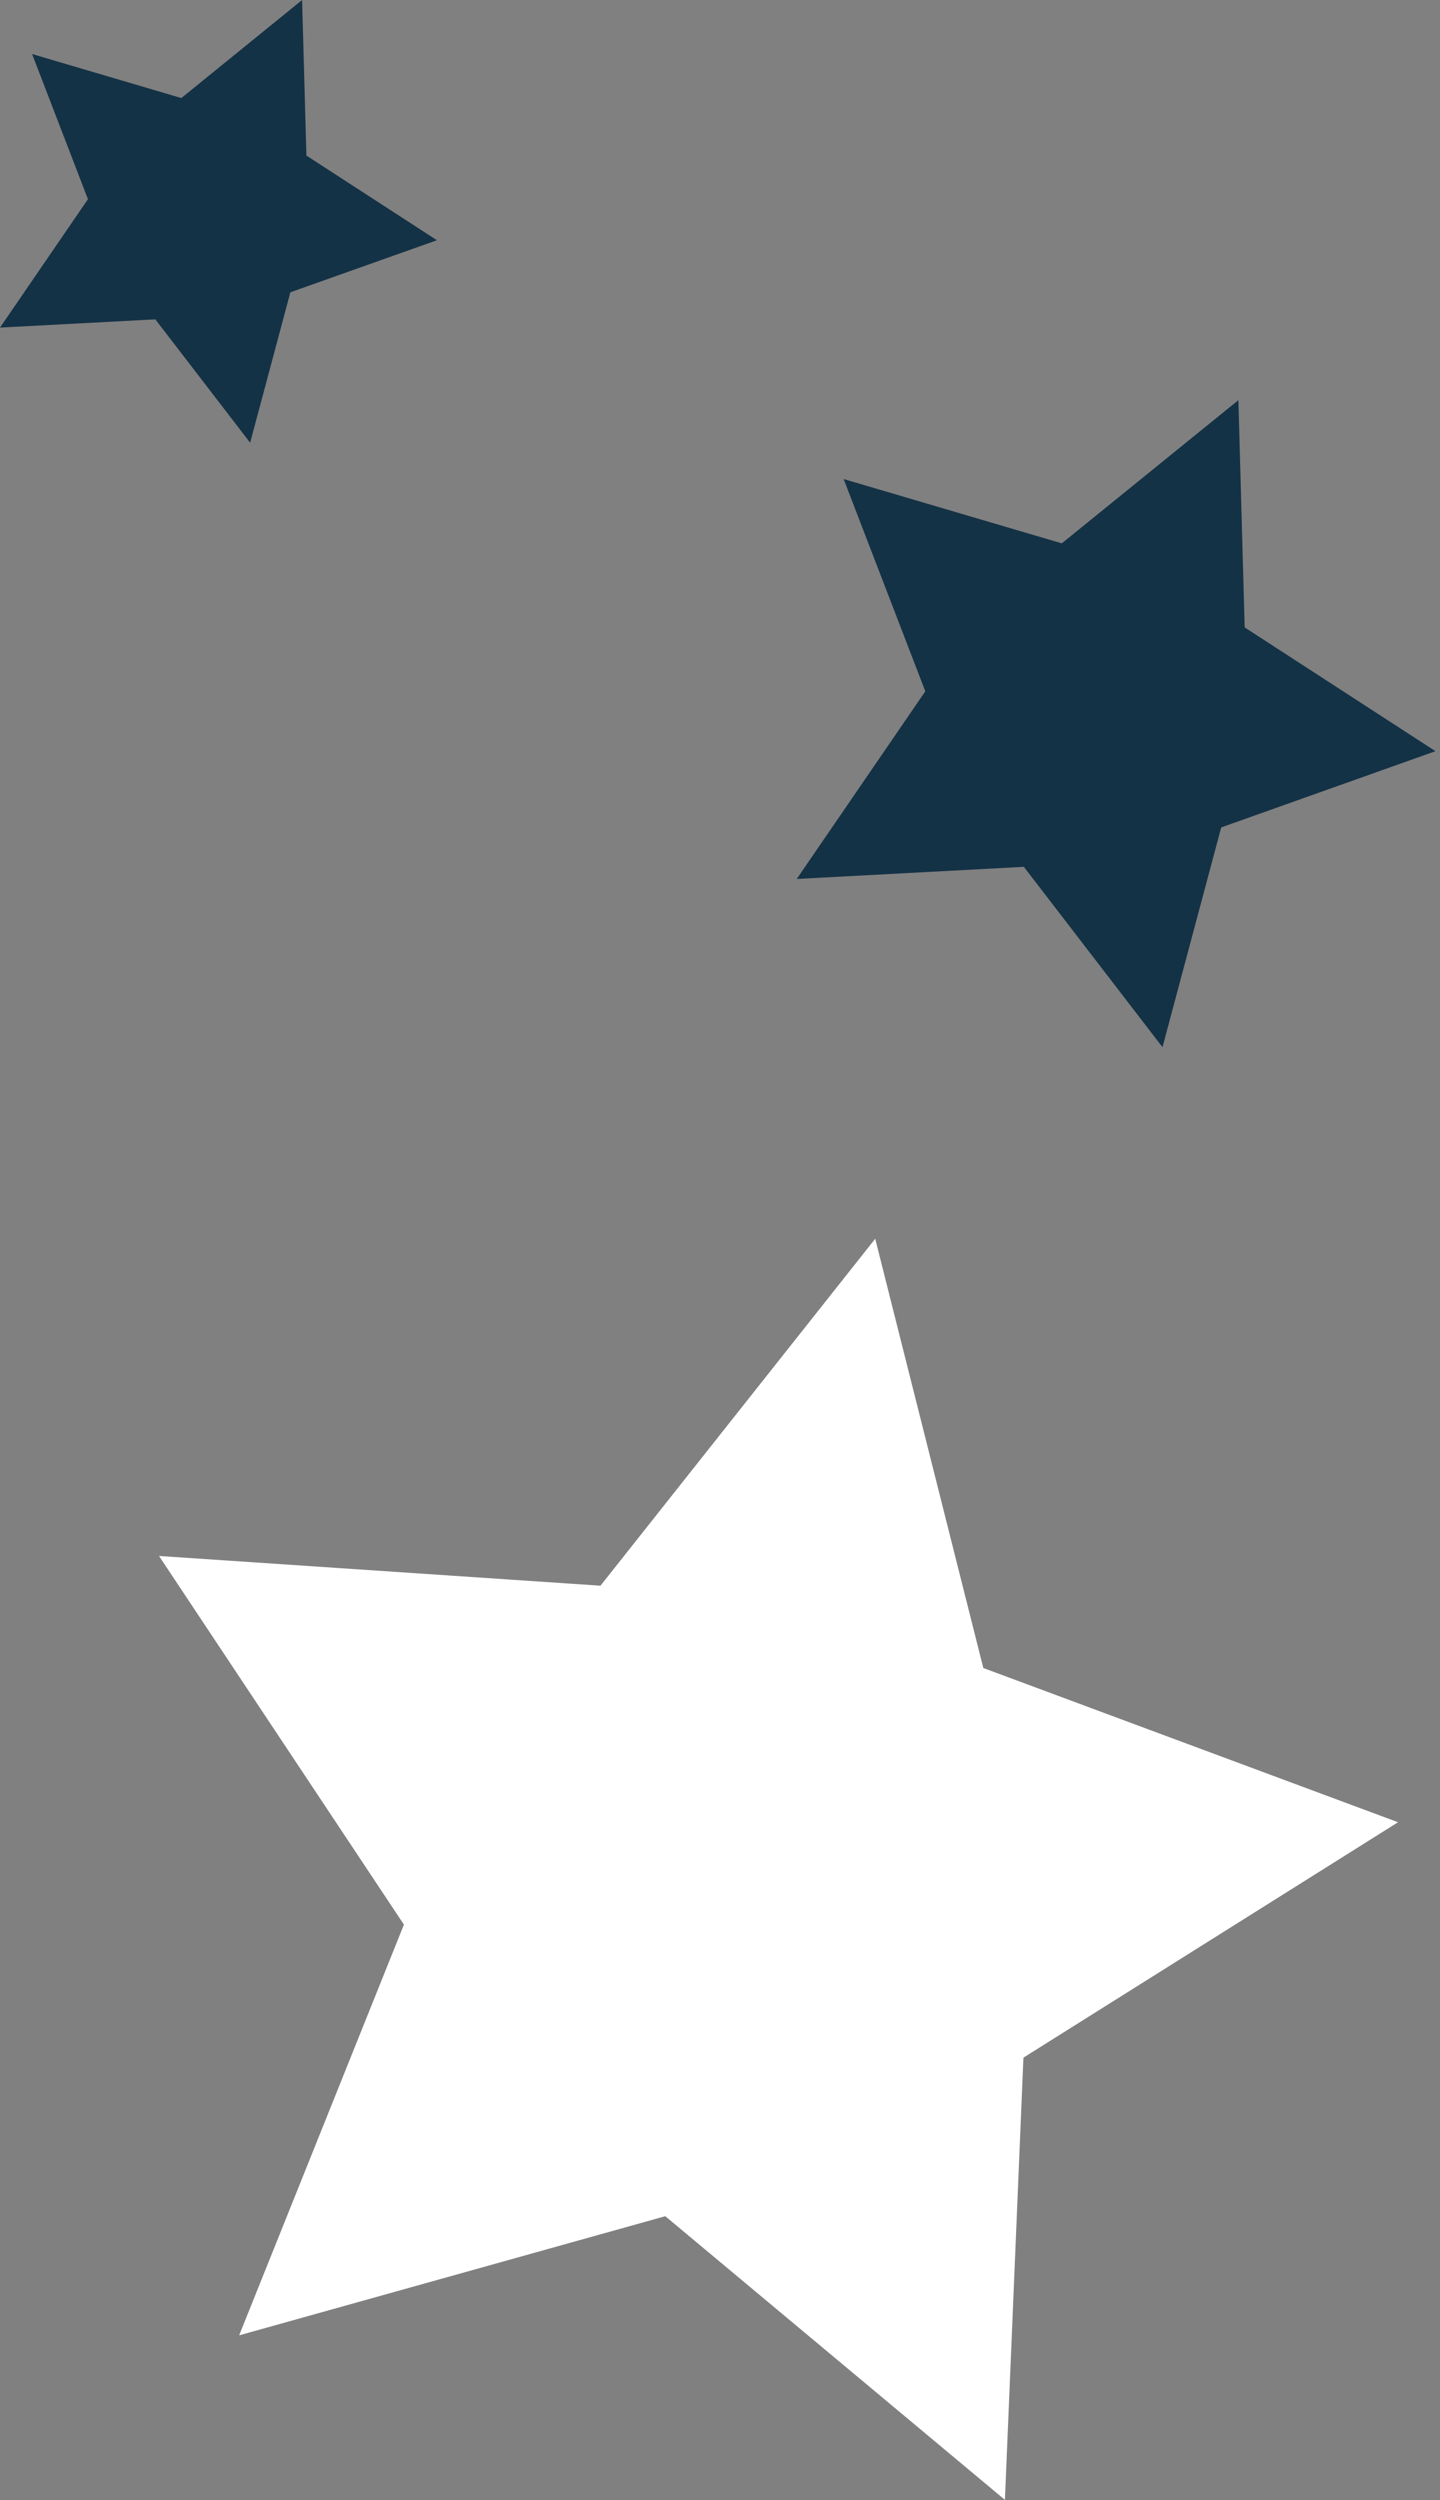<?xml version="1.0" encoding="UTF-8"?> <svg xmlns="http://www.w3.org/2000/svg" width="140" height="243" viewBox="0 0 140 243" fill="none"><rect x="0" y="0" width="140" height="243" fill="#808080" stroke="none"/> <g clip-path="url(#clip0_31:4)"> <path d="M97.7 242.97L64.68 215.4L23.25 226.98L39.27 187.06L15.46 151.23L58.38 154.12L85.09 120.4L95.6 162.12L135.92 177.11L99.5 199.99L97.7 242.97Z" fill="white"></path> <path d="M113.02 101.78L99.54 84.25L77.46 85.43L89.96 67.19L82.02 46.56L103.23 52.81L120.4 38.89L121.01 60.98L139.56 73.01L118.73 80.42L113.02 101.78Z" fill="#143246"></path> <path d="M24.32 43.03L15.1 31.04L0 31.84L8.55 19.36L3.12 5.25L17.63 9.53L29.37 0L29.79 15.12L42.48 23.35L28.23 28.41L24.32 43.03Z" fill="#143246"></path> </g> <defs> <clipPath id="clip0_31:4"> <rect width="139.56" height="242.97" fill="white"></rect> </clipPath> </defs> </svg> 